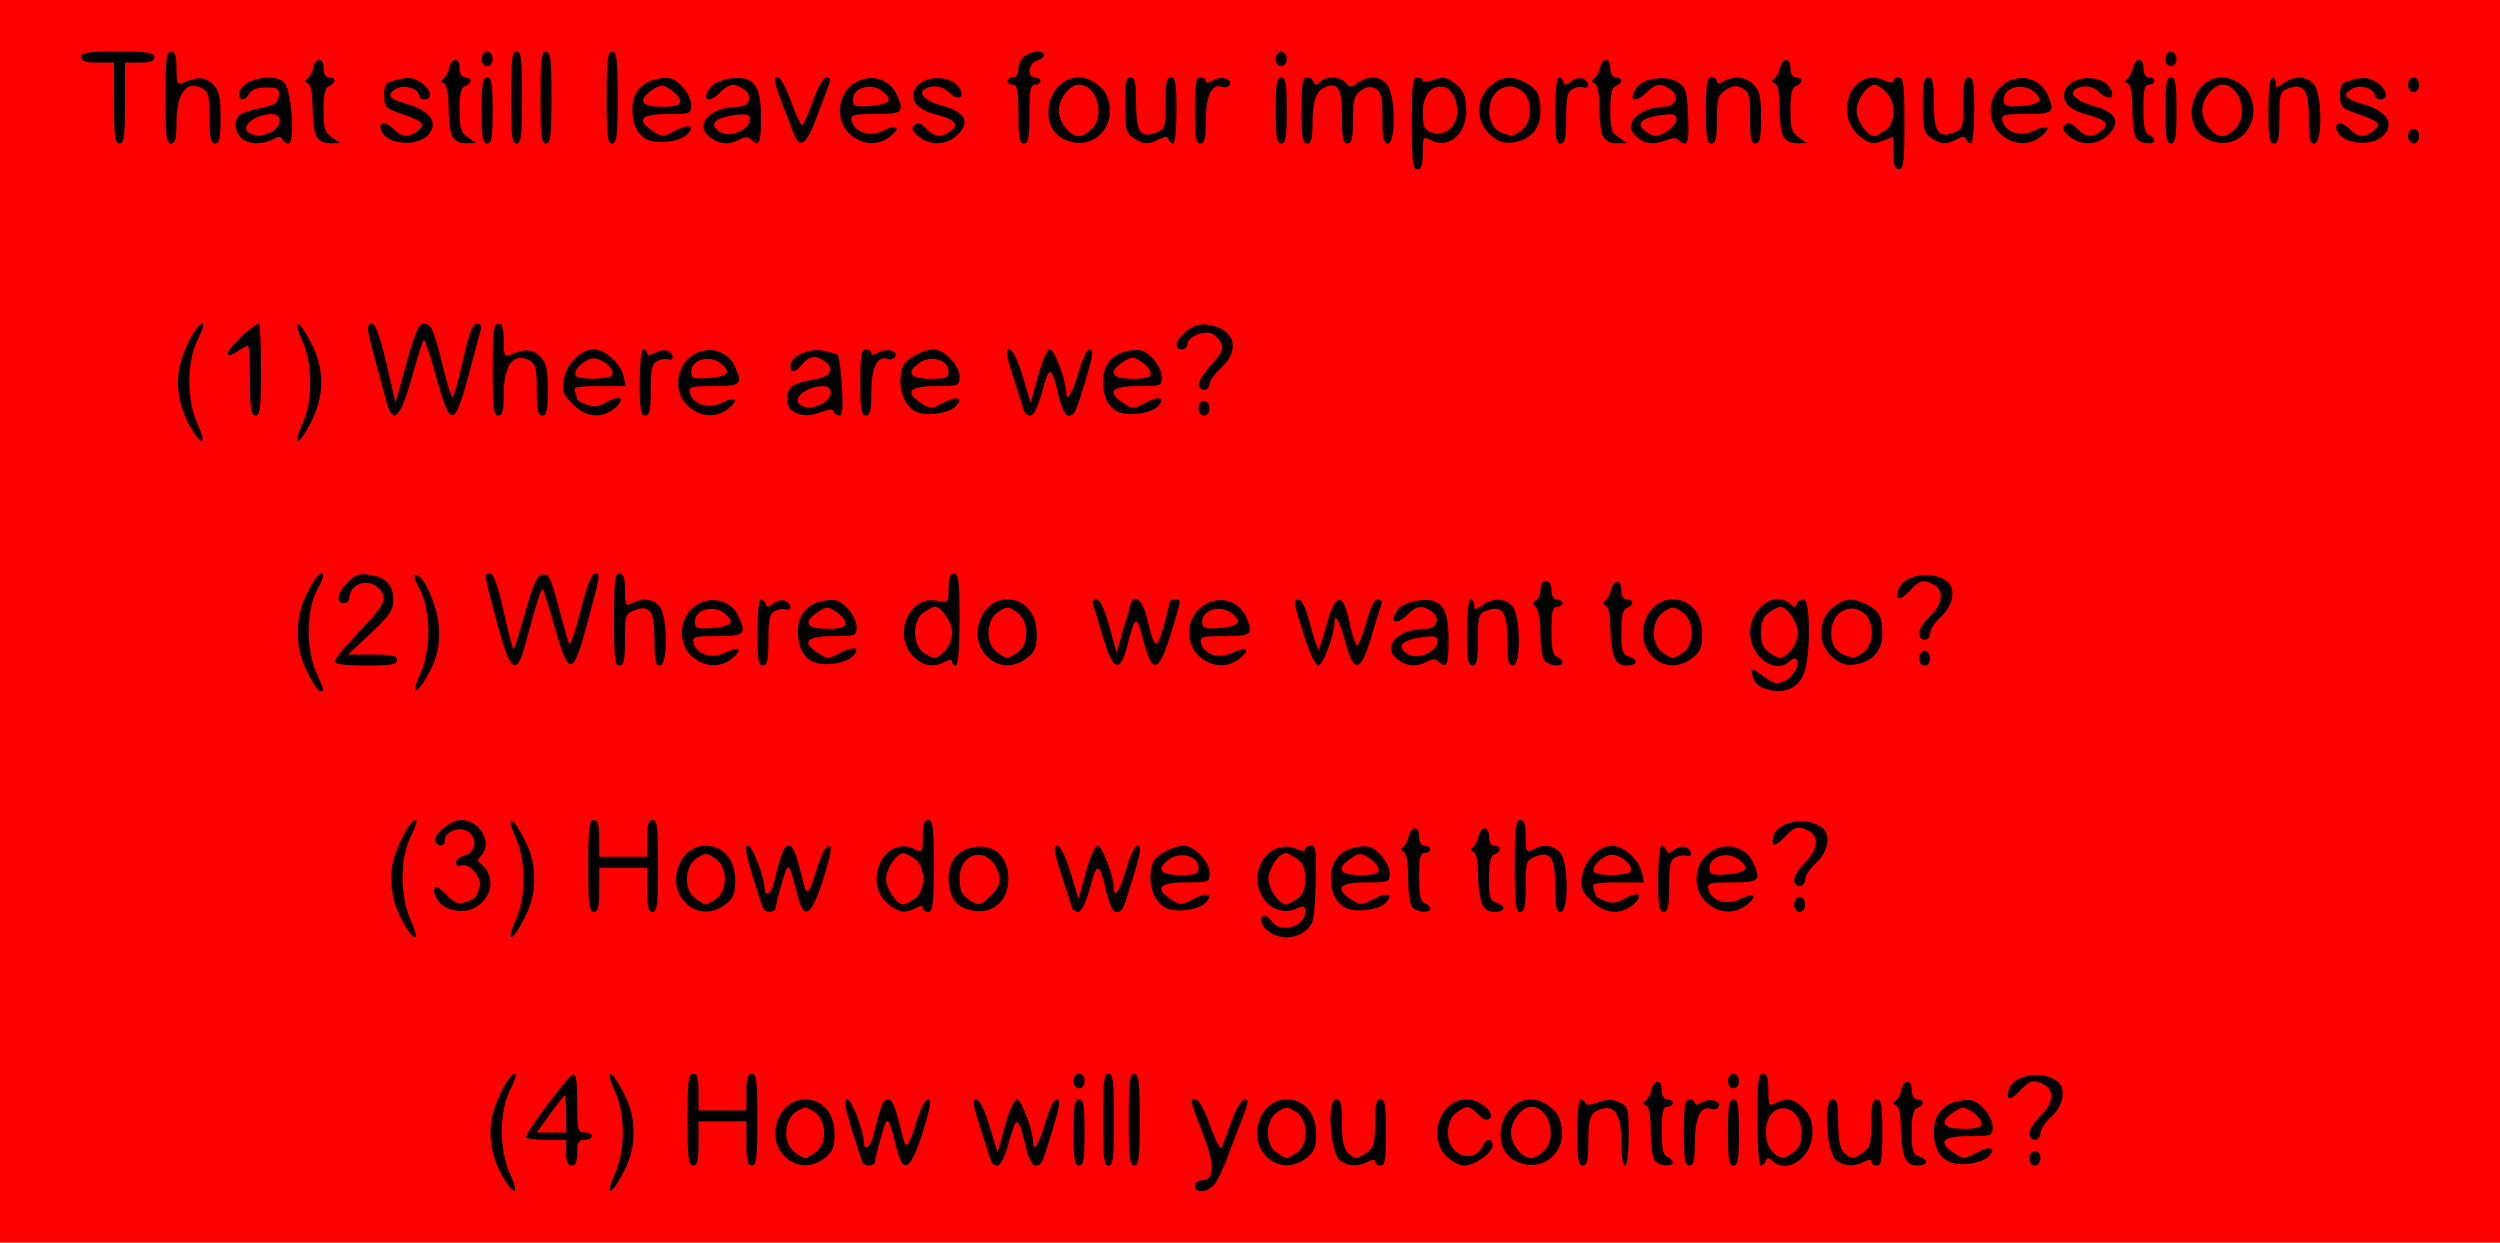 <?xml version="1.0" encoding="UTF-8" standalone="no"?>
<!-- Created with Inkscape (http://www.inkscape.org/) -->

<svg
  xmlns:dc="http://purl.org/dc/elements/1.1/"
  xmlns:cc="http://creativecommons.org/ns#"
  xmlns:rdf="http://www.w3.org/1999/02/22-rdf-syntax-ns#"
  xmlns:svg="http://www.w3.org/2000/svg"
  xmlns="http://www.w3.org/2000/svg"
  xmlns:sodipodi="http://sodipodi.sourceforge.net/DTD/sodipodi-0.dtd"
  xmlns:inkscape="http://www.inkscape.org/namespaces/inkscape"
  width="680"
  height="338"
  viewBox="0 0 680 338"
  version="1.1"
  id="svg8"
  inkscape:version="0.92.4 (5da689c313, 2019-01-14)"
  sodipodi:docname="1234.svg">
 <defs
   id="defs2" />
 <sodipodi:namedview
   id="base"
   pagecolor="#000000"
   bordercolor="#ffffff"
   borderopacity="1"
   inkscape:pageopacity="0.9411765"
   inkscape:pageshadow="2"
   inkscape:zoom="1.360294"
   inkscape:cx="340"
   inkscape:cy="169"
   inkscape:document-units="px"
   inkscape:current-layer="layer1"
   showgrid="false"
   units="px"
   fit-margin-top="0"
   fit-margin-left="0"
   fit-margin-right="0"
   fit-margin-bottom="0"
   inkscape:pagecheckerboard="true"
   borderlayer="true"
   inkscape:showpageshadow="false"
   showguides="false"
   guidecolor="#00ffe4"
   guideopacity="1"
   guidehicolor="#ffffff"
   guidehiopacity="1"
   inkscape:window-width="1366"
   inkscape:window-height="705"
   inkscape:window-x="-8"
   inkscape:window-y="-8"
   inkscape:window-maximized="1" />
 <g
   inkscape:label="Layer 1"
   inkscape:groupmode="layer"
   id="layer1"
   transform="translate(234.345,-74.637)">
  <path
    style="color:#000000;clip-rule:nonzero;display:inline;overflow:visible;visibility:visible;opacity:1;isolation:auto;mix-blend-mode:normal;color-interpolation:sRGB;color-interpolation-filters:linearRGB;solid-color:#000000;solid-opacity:1;vector-effect:none;fill:#ff0000;fill-opacity:1;fill-rule:evenodd;stroke:none;stroke-width:11.339;stroke-linecap:butt;stroke-linejoin:round;stroke-miterlimit:4;stroke-dasharray:none;stroke-dashoffset:0;stroke-opacity:1;marker:none;paint-order:stroke fill markers;color-rendering:auto;image-rendering:auto;shape-rendering:auto;text-rendering:auto;enable-background:accumulate"
    d="M -234.345,74.637 H 445.655 V 412.637 H -234.345 Z"
    id="rect828"
    inkscape:connector-curvature="0" />
  <path
    style="fill:#000000"
    d="M -97.188,395.411 C -100.567,389.937 -101.765,383.386 -100.389,377.911 -99.097,372.774 -95.758,366.661 -94.243,366.661 -93.727,366.661 -94.296,368.573 -95.508,370.911 -98.579,376.832 -98.634,387.341 -95.63,393.911 -93.158,399.317 -94.173,400.295 -97.188,395.411 Z M -67.105,393.911 C -64.218,387.465 -64.218,377.856 -67.105,371.411 -69.996,364.956 -68.039,365.364 -64.706,371.911 -62.768,375.715 -62.033,378.675 -62.033,382.661 -62.033,386.646 -62.768,389.606 -64.706,393.411 -68.039,399.957 -69.996,400.365 -67.105,393.911 Z M 90.655,397.161 C 90.655,396.332 91.541,395.661 92.636,395.661 96.087,395.661 96.123,391.499 92.749,382.749 89.198,373.541 89.221,373.661 90.974,373.661 91.709,373.661 93.438,376.876 94.873,380.911 96.395,385.188 97.685,387.546 98.019,386.661 98.331,385.836 99.534,382.573 100.692,379.411 101.899,376.116 103.402,373.661 104.212,373.661 105.345,373.661 105.213,374.702 103.544,378.911 102.4,381.798 100.548,386.636 99.43,389.661 98.311,392.686 96.71,395.948 95.871,396.911 94.003,399.053 90.655,399.213 90.655,397.161 Z M -80.345,388.161 V 384.661 H -85.845 C -88.87,384.661 -91.333,384.323 -91.318,383.911 -91.269,382.559 -79.877,367.337 -78.595,366.91 -77.664,366.6 -77.345,368.555 -77.345,374.577 -77.345,381.994 -77.18,382.661 -75.345,382.661 -74.245,382.661 -73.345,383.111 -73.345,383.661 -73.345,384.211 -74.245,384.661 -75.345,384.661 -76.964,384.661 -77.345,385.327 -77.345,388.161 -77.345,390.605 -77.798,391.661 -78.845,391.661 -79.893,391.661 -80.345,390.605 -80.345,388.161 Z M -80.345,377.661 C -80.345,374.911 -80.528,372.661 -80.752,372.661 -80.975,372.661 -82.774,374.911 -84.75,377.661 L -88.342,382.661 H -84.344 -80.345 Z M -47.345,379.161 C -47.345,368.716 -47.099,366.661 -45.845,366.661 -44.712,366.661 -44.345,367.883 -44.345,371.661 V 376.661 H -37.845 -31.345 V 371.661 C -31.345,367.883 -30.979,366.661 -29.845,366.661 -28.592,366.661 -28.345,368.716 -28.345,379.161 -28.345,389.605 -28.592,391.661 -29.845,391.661 -31.012,391.661 -31.345,390.327 -31.345,385.661 V 379.661 H -37.845 -44.345 V 385.661 C -44.345,390.327 -44.679,391.661 -45.845,391.661 -47.099,391.661 -47.345,389.605 -47.345,379.161 Z M -20.891,389.206 C -26.254,383.843 -22.622,373.661 -15.345,373.661 -10.617,373.661 -7.345,377.498 -7.345,383.043 -7.345,386.684 -7.835,387.901 -9.98,389.588 -13.547,392.393 -17.854,392.243 -20.891,389.206 Z M -12.568,388.104 C -9.276,385.798 -9.439,379.3 -12.845,377.069 -15.161,375.551 -15.529,375.551 -17.845,377.069 -21.251,379.3 -21.415,385.798 -18.123,388.104 -16.9,388.96 -15.651,389.661 -15.345,389.661 -15.04,389.661 -13.79,388.96 -12.568,388.104 Z M 0.32,390.911 C 0.071,390.498 -1.269,386.448 -2.658,381.911 -4.598,375.573 -4.871,373.661 -3.835,373.661 -2.655,373.661 0.655,382.436 0.655,385.565 0.655,387.791 2.459,386.571 3.102,383.911 5.137,375.48 5.856,373.661 7.155,373.661 8.456,373.661 9.167,375.462 11.226,383.984 12.085,387.538 12.838,386.63 15.019,379.411 15.999,376.168 17.336,373.661 18.085,373.661 19.083,373.661 18.735,375.837 16.687,382.411 13.479,392.707 11.389,394.211 9.656,387.473 7.118,377.605 7.125,377.611 5.31,383.815 4.399,386.924 3.655,389.962 3.655,390.565 3.655,391.796 1.02,392.07 0.32,390.911 Z M 35.206,390.411 C 34.994,389.723 33.689,385.673 32.306,381.411 30.321,375.29 30.087,373.661 31.195,373.661 32.066,373.661 33.433,376.406 34.804,380.911 L 37.011,388.161 38.983,380.911 C 40.156,376.601 41.487,373.661 42.266,373.661 43.47,373.661 46.655,382.182 46.655,385.401 46.655,388.421 48.469,385.383 50.067,379.688 51.079,376.082 52.307,373.661 53.125,373.661 54.188,373.661 53.93,375.498 51.967,381.911 49.027,391.518 48.957,391.661 47.195,391.661 46.4,391.661 45.354,389.524 44.626,386.411 42.659,378.005 42.101,377.834 40.15,385.041 39.039,389.146 37.832,391.661 36.975,391.661 36.214,391.661 35.418,391.098 35.206,390.411 Z M 57.655,382.661 C 57.655,375.327 57.932,373.661 59.155,373.661 60.377,373.661 60.655,375.327 60.655,382.661 60.655,389.994 60.377,391.661 59.155,391.661 57.932,391.661 57.655,389.994 57.655,382.661 Z M 65.655,379.161 C 65.655,368.716 65.901,366.661 67.155,366.661 68.408,366.661 68.655,368.716 68.655,379.161 68.655,389.605 68.408,391.661 67.155,391.661 65.901,391.661 65.655,389.605 65.655,379.161 Z M 72.655,379.161 C 72.655,368.716 72.901,366.661 74.155,366.661 75.408,366.661 75.655,368.716 75.655,379.161 75.655,389.605 75.408,391.661 74.155,391.661 72.901,391.661 72.655,389.605 72.655,379.161 Z M 110.109,389.206 C 104.746,383.843 108.378,373.661 115.655,373.661 120.383,373.661 123.655,377.498 123.655,383.043 123.655,386.684 123.165,387.901 121.02,389.588 117.454,392.393 113.146,392.243 110.109,389.206 Z M 118.432,388.104 C 121.724,385.798 121.561,379.3 118.155,377.069 115.839,375.551 115.471,375.551 113.155,377.069 109.749,379.3 109.585,385.798 112.877,388.104 114.1,388.96 115.35,389.661 115.655,389.661 115.96,389.661 117.21,388.96 118.432,388.104 Z M 130.12,390.259 C 127.455,388.31 126.507,373.661 129.046,373.661 130.358,373.661 130.655,374.848 130.655,380.089 130.655,384.6 131.124,386.986 132.226,388.089 134.178,390.041 134.664,390.043 137.432,388.104 139.338,386.769 139.655,385.629 139.655,380.104 139.655,375.043 139.977,373.661 141.155,373.661 142.377,373.661 142.655,375.327 142.655,382.661 142.655,389.994 142.377,391.661 141.155,391.661 140.33,391.661 139.655,391.195 139.655,390.625 139.655,389.912 139.054,389.912 137.72,390.625 135.059,392.05 132.394,391.921 130.12,390.259 Z M 159.109,389.206 C 153.767,383.864 157.377,373.661 164.609,373.661 168.122,373.661 172.451,377.265 170.855,378.861 170.188,379.527 169.155,379.161 167.755,377.761 165.242,375.248 164.754,375.203 161.877,377.217 158.622,379.497 158.747,386.02 162.088,388.209 164.758,389.958 167.912,389.037 169.006,386.188 169.746,384.26 171.655,384.187 171.655,386.088 171.655,388.142 166.805,391.661 163.975,391.661 162.649,391.661 160.459,390.556 159.109,389.206 Z M 178.019,390.491 C 170.486,386.844 173.726,373.661 182.155,373.661 184.88,373.661 188.447,375.909 189.544,378.318 193.311,386.585 185.969,394.34 178.019,390.491 Z M 185.655,387.661 C 189.36,383.955 186.941,375.661 182.155,375.661 179.649,375.661 176.655,379.471 176.655,382.661 176.655,385.85 179.649,389.661 182.155,389.661 182.98,389.661 184.555,388.761 185.655,387.661 Z M 194.655,382.661 C 194.655,377.711 195.067,373.661 195.571,373.661 196.076,373.661 196.639,374.114 196.824,374.667 197.041,375.319 198.28,375.251 200.337,374.475 202.775,373.554 204.112,373.548 206.084,374.447 208.534,375.563 208.655,375.995 208.655,383.639 208.655,388.32 208.238,391.661 207.655,391.661 207.092,391.661 206.655,388.851 206.655,385.232 206.655,377.952 204.963,375.119 201.299,376.261 198.175,377.236 197.687,378.466 197.67,385.411 197.658,390.293 197.327,391.661 196.155,391.661 194.933,391.661 194.655,389.994 194.655,382.661 Z M 215.855,390.461 C 215.16,389.765 214.655,386.435 214.655,382.544 214.655,378.108 214.23,375.655 213.405,375.32 212.489,374.949 212.458,374.592 213.289,373.987 213.913,373.532 214.588,372.298 214.789,371.243 215.365,368.226 217.655,368.093 217.655,371.077 217.655,372.707 218.208,373.661 219.155,373.661 219.98,373.661 220.655,374.111 220.655,374.661 220.655,375.211 219.98,375.661 219.155,375.661 217.975,375.661 217.655,377.053 217.655,382.192 217.655,387.075 218.033,388.869 219.155,389.299 219.98,389.616 220.655,390.276 220.655,390.768 220.655,392.075 217.252,391.858 215.855,390.461 Z M 223.655,382.661 C 223.655,375.327 223.933,373.661 225.155,373.661 225.98,373.661 226.655,374.114 226.655,374.669 226.655,375.291 227.371,375.23 228.522,374.511 230.651,373.182 234.122,374.096 233.117,375.722 232.751,376.313 231.836,376.56 231.083,376.271 228.31,375.207 226.655,378.556 226.655,385.232 226.655,390.28 226.333,391.661 225.155,391.661 223.933,391.661 223.655,389.994 223.655,382.661 Z M 235.655,382.661 C 235.655,375.327 235.933,373.661 237.155,373.661 238.377,373.661 238.655,375.327 238.655,382.661 238.655,389.994 238.377,391.661 237.155,391.661 235.933,391.661 235.655,389.994 235.655,382.661 Z M 243.655,379.161 C 243.655,368.716 243.901,366.661 245.155,366.661 246.268,366.661 246.655,367.831 246.655,371.196 246.655,375.37 246.809,375.649 248.589,374.696 251.593,373.088 253.536,373.451 256.2,376.115 258.006,377.921 258.655,379.651 258.655,382.661 258.655,389.36 251.783,394.234 247.73,390.411 246.67,389.411 246.313,389.411 245.946,390.411 245.694,391.098 245.076,391.661 244.571,391.661 244.065,391.661 243.655,386.07 243.655,379.161 Z M 253.432,388.104 C 255.086,386.945 255.655,385.544 255.655,382.627 255.655,375.301 247.727,373.501 246.195,380.479 245.232,384.864 247.308,389.077 250.682,389.582 250.972,389.625 252.21,388.96 253.432,388.104 Z M 265.12,390.259 C 262.455,388.31 261.507,373.661 264.046,373.661 265.358,373.661 265.655,374.848 265.655,380.089 265.655,384.6 266.124,386.986 267.226,388.089 269.178,390.041 269.664,390.043 272.432,388.104 274.338,386.769 274.655,385.629 274.655,380.104 274.655,375.043 274.977,373.661 276.155,373.661 277.377,373.661 277.655,375.327 277.655,382.661 277.655,389.994 277.377,391.661 276.155,391.661 275.33,391.661 274.655,391.195 274.655,390.625 274.655,389.912 274.054,389.912 272.721,390.625 270.059,392.05 267.394,391.921 265.12,390.259 Z M 283.63,389.096 C 283.094,387.685 282.655,384.122 282.655,381.179 282.655,377.835 282.186,375.637 281.405,375.32 280.489,374.949 280.458,374.592 281.289,373.987 281.913,373.532 282.588,372.298 282.789,371.243 283.365,368.226 285.655,368.093 285.655,371.077 285.655,372.707 286.209,373.661 287.155,373.661 287.98,373.661 288.655,374.062 288.655,374.554 288.655,375.045 287.98,375.706 287.155,376.022 286.053,376.445 285.655,378.183 285.655,382.562 285.655,387.648 285.949,388.619 287.655,389.161 290.478,390.057 290.141,391.661 287.13,391.661 285.34,391.661 284.322,390.914 283.63,389.096 Z M 295.97,390.7 C 293.13,389.495 291.655,386.636 291.655,382.337 291.655,377.795 294.289,374.738 298.831,374.011 301.894,373.521 302.937,373.852 305.081,375.996 306.498,377.413 307.655,379.714 307.655,381.115 307.655,383.581 307.452,383.661 301.155,383.661 293.886,383.661 292.559,385.241 297.249,388.314 299.702,389.922 300.028,389.914 303.255,388.177 306.972,386.175 308.942,386.802 306.526,389.218 304.632,391.112 298.854,391.923 295.97,390.7 Z M 304.655,380.184 C 304.655,379.371 303.53,377.97 302.155,377.069 299.839,375.551 299.471,375.551 297.155,377.069 292.942,379.829 293.939,381.661 299.655,381.661 303.398,381.661 304.655,381.289 304.655,380.184 Z M 317.655,389.661 C 317.655,388.55 318.322,387.661 319.155,387.661 319.988,387.661 320.655,388.55 320.655,389.661 320.655,390.772 319.988,391.661 319.155,391.661 318.322,391.661 317.655,390.772 317.655,389.661 Z M 317.655,382.848 C 317.655,381.851 319.005,379.741 320.655,378.161 324.086,374.874 324.547,371.209 321.721,369.696 318.829,368.149 317.8,368.401 315.097,371.317 312.431,374.194 311.1,373.983 312.097,370.844 313.356,366.875 321.536,365.657 325.399,368.863 327.72,370.789 326.857,375.465 323.655,378.318 322.005,379.788 320.655,381.817 320.655,382.826 320.655,383.835 319.98,384.661 319.155,384.661 318.33,384.661 317.655,383.845 317.655,382.848 Z M 57.655,368.661 C 57.655,367.55 58.321,366.661 59.155,366.661 59.988,366.661 60.655,367.55 60.655,368.661 60.655,369.772 59.988,370.661 59.155,370.661 58.321,370.661 57.655,369.772 57.655,368.661 Z M 235.655,368.661 C 235.655,367.55 236.321,366.661 237.155,366.661 237.988,366.661 238.655,367.55 238.655,368.661 238.655,369.772 237.988,370.661 237.155,370.661 236.321,370.661 235.655,369.772 235.655,368.661 Z M -124.188,326.411 C -127.567,320.937 -128.765,314.386 -127.389,308.911 -126.097,303.774 -122.758,297.661 -121.243,297.661 -120.727,297.661 -121.296,299.573 -122.508,301.911 -125.579,307.832 -125.634,318.341 -122.63,324.911 -120.157,330.317 -121.173,331.295 -124.188,326.411 Z M -94.105,324.911 C -92.641,321.64 -91.978,318.135 -91.978,313.661 -91.978,309.186 -92.641,305.681 -94.105,302.411 -96.996,295.956 -95.039,296.364 -91.706,302.911 -89.768,306.715 -89.033,309.675 -89.033,313.661 -89.033,317.646 -89.768,320.606 -91.706,324.411 -95.039,330.957 -96.996,331.365 -94.105,324.911 Z M 110.877,328.104 C 109.655,327.248 108.655,325.898 108.655,325.104 108.655,323.296 110.292,323.224 111.355,324.986 113.575,328.665 120.655,326.894 120.655,322.659 120.655,320.952 120.347,320.844 118.228,321.809 113.227,324.088 107.655,319.794 107.655,313.661 107.655,307.527 113.227,303.233 118.228,305.512 119.724,306.194 120.655,306.242 120.655,305.639 120.655,305.101 121.371,304.661 122.246,304.661 123.622,304.661 123.791,306.092 123.496,315.251 123.183,324.963 122.959,325.999 120.794,327.751 117.934,330.064 113.882,330.208 110.877,328.104 Z M 118.432,319.104 C 120.081,317.949 120.655,316.543 120.655,313.661 120.655,310.778 120.081,309.372 118.432,308.217 117.21,307.361 115.86,306.661 115.432,306.661 113.555,306.661 110.655,310.911 110.655,313.661 110.655,316.411 113.555,320.661 115.432,320.661 115.86,320.661 117.21,319.96 118.432,319.104 Z M -113.073,321.45 C -115.301,320.375 -117.044,317.026 -115.947,315.928 -115.627,315.609 -114.231,316.571 -112.844,318.068 -110.949,320.112 -109.766,320.62 -108.084,320.112 -105.295,319.269 -104.738,318.716 -103.906,315.962 -103.122,313.362 -106.667,309.186 -108.923,310.052 -109.723,310.359 -110.345,310.003 -110.345,309.238 -110.345,308.49 -109.22,307.595 -107.845,307.25 -104.698,306.46 -104.378,302.249 -107.345,300.661 -109.73,299.384 -113.345,300.912 -113.345,303.196 -113.345,304.947 -114.937,305.131 -115.947,303.497 -116.912,301.935 -111.834,297.661 -109.012,297.661 -103.705,297.661 -100.166,304.081 -103.587,307.502 -104.465,308.38 -104.509,308.951 -103.737,309.452 -101.483,310.914 -100.324,314.475 -101.282,316.994 -103.127,321.847 -108.245,323.781 -113.073,321.45 Z M -74.345,310.161 C -74.345,299.716 -74.099,297.661 -72.845,297.661 -71.712,297.661 -71.345,298.883 -71.345,302.661 V 307.661 H -64.845 -58.345 V 302.661 C -58.345,298.883 -57.979,297.661 -56.845,297.661 -55.592,297.661 -55.345,299.716 -55.345,310.161 -55.345,320.605 -55.592,322.661 -56.845,322.661 -58.012,322.661 -58.345,321.327 -58.345,316.661 V 310.661 H -64.845 -71.345 V 316.661 C -71.345,321.327 -71.679,322.661 -72.845,322.661 -74.099,322.661 -74.345,320.605 -74.345,310.161 Z M -47.891,320.206 C -53.254,314.843 -49.622,304.661 -42.345,304.661 -37.617,304.661 -34.345,308.498 -34.345,314.043 -34.345,317.684 -34.835,318.901 -36.98,320.588 -40.547,323.393 -44.854,323.243 -47.891,320.206 Z M -39.568,319.104 C -36.276,316.798 -36.439,310.3 -39.845,308.069 -42.161,306.551 -42.529,306.551 -44.845,308.069 -48.251,310.3 -48.415,316.798 -45.123,319.104 -43.9,319.96 -42.651,320.661 -42.345,320.661 -42.04,320.661 -40.79,319.96 -39.568,319.104 Z M -26.68,321.911 C -26.929,321.498 -28.269,317.448 -29.658,312.911 -31.598,306.573 -31.871,304.661 -30.835,304.661 -29.655,304.661 -26.345,313.436 -26.345,316.565 -26.345,318.791 -24.541,317.571 -23.898,314.911 -21.863,306.48 -21.144,304.661 -19.845,304.661 -18.544,304.661 -17.833,306.462 -15.774,314.984 -14.915,318.538 -14.162,317.63 -11.981,310.411 -11.001,307.168 -9.664,304.661 -8.915,304.661 -7.917,304.661 -8.265,306.837 -10.313,313.411 -13.521,323.707 -15.611,325.211 -17.344,318.473 -19.882,308.605 -19.875,308.611 -21.69,314.815 -22.601,317.924 -23.345,320.962 -23.345,321.565 -23.345,322.796 -25.98,323.07 -26.68,321.911 Z M 7.402,320.676 C 0.077,314.914 5.973,301.751 14.2,305.499 16.607,306.596 16.655,306.531 16.655,302.139 16.655,298.825 17.045,297.661 18.155,297.661 19.408,297.661 19.655,299.716 19.655,310.161 19.655,320.605 19.408,322.661 18.155,322.661 17.33,322.661 16.655,322.195 16.655,321.625 16.655,320.912 16.054,320.912 14.72,321.625 11.913,323.128 10.243,322.911 7.402,320.676 Z M 14.432,319.104 C 17.557,316.915 17.557,310.406 14.432,308.217 13.21,307.361 11.86,306.661 11.432,306.661 9.555,306.661 6.655,310.911 6.655,313.661 6.655,316.411 9.555,320.661 11.432,320.661 11.86,320.661 13.21,319.96 14.432,319.104 Z M 27.97,321.654 C 25.14,320.513 23.655,317.651 23.655,313.337 23.655,308.826 26.283,305.739 30.73,305.028 36.093,304.17 39.927,307.768 39.927,313.661 39.927,320.586 34.434,324.258 27.97,321.654 Z M 35.2,318.206 C 37.859,315.547 38.227,313.598 36.632,310.618 33.459,304.69 26.655,306.742 26.655,313.627 26.655,316.544 27.223,317.945 28.877,319.104 31.815,321.162 32.315,321.091 35.2,318.206 Z M 57.206,321.411 C 56.994,320.723 55.689,316.673 54.306,312.411 52.321,306.29 52.087,304.661 53.195,304.661 54.066,304.661 55.433,307.406 56.804,311.911 L 59.011,319.161 60.983,311.911 C 62.156,307.601 63.487,304.661 64.266,304.661 65.47,304.661 68.655,313.182 68.655,316.401 68.655,319.421 70.469,316.383 72.067,310.688 73.079,307.082 74.307,304.661 75.125,304.661 76.188,304.661 75.93,306.498 73.967,312.911 71.027,322.518 70.957,322.661 69.195,322.661 68.4,322.661 67.354,320.524 66.626,317.411 64.659,309.005 64.101,308.834 62.15,316.041 61.039,320.146 59.832,322.661 58.975,322.661 58.214,322.661 57.418,322.098 57.206,321.411 Z M 82.97,321.7 C 79.246,320.12 77.436,313.999 79.276,309.205 80.031,307.238 84.78,304.661 87.65,304.661 90.544,304.661 94.655,309.036 94.655,312.115 94.655,314.581 94.452,314.661 88.155,314.661 80.886,314.661 79.559,316.241 84.249,319.314 86.702,320.922 87.028,320.914 90.255,319.177 93.972,317.175 95.942,317.802 93.526,320.218 91.632,322.112 85.854,322.923 82.97,321.7 Z M 91.655,310.636 C 91.655,307.637 87.08,306.152 84.02,308.157 79.934,310.834 81.002,312.661 86.655,312.661 91.008,312.661 91.655,312.399 91.655,310.636 Z M 131.97,321.7 C 129.13,320.495 127.655,317.636 127.655,313.337 127.655,308.795 130.29,305.738 134.831,305.011 137.894,304.521 138.937,304.852 141.081,306.996 142.498,308.413 143.655,310.714 143.655,312.115 143.655,314.581 143.452,314.661 137.155,314.661 129.886,314.661 128.559,316.241 133.249,319.314 135.702,320.922 136.028,320.914 139.255,319.177 142.972,317.175 144.942,317.802 142.526,320.218 140.632,322.112 134.854,322.923 131.97,321.7 Z M 140.655,311.184 C 140.655,310.371 139.53,308.97 138.155,308.069 135.839,306.551 135.471,306.551 133.155,308.069 128.942,310.829 129.939,312.661 135.655,312.661 139.398,312.661 140.655,312.289 140.655,311.184 Z M 149.855,321.461 C 149.16,320.765 148.655,317.435 148.655,313.544 148.655,309.108 148.23,306.655 147.405,306.32 146.489,305.949 146.458,305.592 147.289,304.987 147.913,304.532 148.588,303.298 148.789,302.243 149.365,299.226 151.655,299.093 151.655,302.077 151.655,303.707 152.208,304.661 153.155,304.661 153.98,304.661 154.655,305.111 154.655,305.661 154.655,306.211 153.98,306.661 153.155,306.661 151.975,306.661 151.655,308.053 151.655,313.192 151.655,318.075 152.033,319.869 153.155,320.299 153.98,320.616 154.655,321.276 154.655,321.768 154.655,323.075 151.252,322.858 149.855,321.461 Z M 168.63,320.096 C 168.094,318.685 167.655,315.122 167.655,312.179 167.655,308.835 167.186,306.637 166.405,306.32 165.489,305.949 165.458,305.592 166.289,304.987 166.913,304.532 167.588,303.298 167.789,302.243 168.365,299.226 170.655,299.093 170.655,302.077 170.655,303.707 171.208,304.661 172.155,304.661 172.98,304.661 173.655,305.062 173.655,305.554 173.655,306.045 172.98,306.706 172.155,307.022 171.054,307.445 170.655,309.183 170.655,313.562 170.655,318.648 170.949,319.619 172.655,320.161 175.478,321.057 175.141,322.661 172.13,322.661 170.34,322.661 169.321,321.914 168.63,320.096 Z M 177.655,310.161 C 177.655,299.716 177.901,297.661 179.155,297.661 180.268,297.661 180.655,298.831 180.655,302.196 180.655,306.37 180.809,306.649 182.589,305.696 185.473,304.152 188.144,304.438 190,306.489 192.284,309.013 192.415,322.661 190.155,322.661 188.967,322.661 188.655,321.23 188.655,315.783 188.655,307.845 187.457,306.025 183.276,307.614 180.791,308.559 180.655,308.976 180.655,315.636 180.655,321.213 180.346,322.661 179.155,322.661 177.901,322.661 177.655,320.605 177.655,310.161 Z M 198.454,319.614 C 195.822,316.982 195.488,316.064 195.998,312.864 196.679,308.588 200.583,304.661 204.155,304.661 207.239,304.661 211.4,308.398 212.226,311.911 L 212.872,314.661 H 205.656 C 199.488,314.661 198.529,314.89 199.048,316.242 199.382,317.112 199.655,318.024 199.655,318.267 199.655,318.511 200.817,319.152 202.238,319.692 204.21,320.442 205.506,320.271 207.708,318.97 211.347,316.82 212.952,318.187 209.794,320.747 206.254,323.617 202.036,323.196 198.454,319.614 Z M 209.132,311.697 C 210.211,309.952 205.76,306.497 203.354,307.21 200.804,307.966 198.48,310.568 199.246,311.808 199.971,312.982 208.397,312.887 209.132,311.697 Z M 216.655,313.661 C 216.655,308.711 217.067,304.661 217.571,304.661 218.076,304.661 218.678,305.223 218.909,305.911 219.238,306.887 219.69,306.863 220.979,305.799 221.887,305.05 223.31,304.698 224.142,305.017 225.95,305.711 226.207,308.025 224.405,307.379 223.717,307.132 222.367,307.336 221.405,307.831 219.992,308.558 219.655,310.072 219.655,315.696 219.655,321.22 219.345,322.661 218.155,322.661 216.933,322.661 216.655,320.994 216.655,313.661 Z M 229.975,320.26 C 226.098,316.925 226.153,310.349 230.088,306.965 234.276,303.362 240.354,304.51 242.544,309.318 244.747,314.151 244.195,314.661 236.748,314.661 230.484,314.661 229.888,314.835 230.333,316.539 231.157,319.688 235.326,320.971 238.916,319.18 242.772,317.257 243.918,318.214 240.794,320.747 237.59,323.344 233.339,323.153 229.975,320.26 Z M 240.389,310.974 C 240.603,310.322 239.687,309.072 238.352,308.198 235.2,306.132 230.655,307.604 230.655,310.691 230.655,312.543 231.164,312.737 235.327,312.465 237.896,312.298 240.174,311.627 240.389,310.974 Z M 253.655,320.661 C 253.655,319.55 254.321,318.661 255.155,318.661 255.988,318.661 256.655,319.55 256.655,320.661 256.655,321.772 255.988,322.661 255.155,322.661 254.321,322.661 253.655,321.772 253.655,320.661 Z M 253.655,313.848 C 253.655,312.851 255.005,310.741 256.655,309.161 260.086,305.874 260.547,302.209 257.721,300.696 254.829,299.149 253.8,299.401 251.097,302.317 248.431,305.194 247.1,304.983 248.097,301.844 249.356,297.875 257.536,296.657 261.399,299.863 263.72,301.789 262.857,306.465 259.655,309.318 258.005,310.788 256.655,312.817 256.655,313.826 256.655,314.835 255.98,315.661 255.155,315.661 254.33,315.661 253.655,314.845 253.655,313.848 Z M -150.756,257.464 C -152.616,253.731 -153.345,250.689 -153.345,246.661 -153.345,242.632 -152.616,239.59 -150.756,235.857 -149.332,232.999 -147.757,230.661 -147.256,230.661 -145.965,230.661 -146.092,231.243 -148.345,235.661 -151.059,240.98 -151.048,251.514 -148.323,257.52 -146.057,262.514 -146.027,262.661 -147.256,262.661 -147.757,262.661 -149.332,260.322 -150.756,257.464 Z M -120.094,257.986 C -117.03,251.281 -117.094,240.867 -120.238,234.802 -121.69,232 -122.03,230.599 -121.191,230.879 -118.489,231.779 -114.879,240.807 -114.879,246.661 -114.879,250.693 -115.585,253.652 -117.382,257.143 -120.706,263.602 -122.985,264.311 -120.094,257.986 Z M 245.043,261.681 C 243.882,261.211 242.686,259.89 242.387,258.744 241.704,256.135 242.037,256.144 245.672,258.832 248.114,260.637 249.019,260.816 251.045,259.893 253.445,258.799 255.417,255.089 254.229,253.902 253.895,253.567 253.089,253.826 252.438,254.477 248.612,258.304 241.655,253.261 241.655,246.661 241.655,239.962 248.527,235.087 252.58,238.911 253.64,239.911 253.996,239.911 254.363,238.911 254.615,238.223 255.459,237.661 256.238,237.661 257.987,237.661 258.231,251.047 256.589,256.958 255.186,262.012 250.552,263.907 245.043,261.681 Z M 252.655,251.661 C 253.766,250.549 254.655,248.327 254.655,246.661 254.655,243.911 251.754,239.661 249.877,239.661 249.45,239.661 248.1,240.361 246.877,241.217 245.229,242.372 244.655,243.778 244.655,246.661 244.655,249.543 245.229,250.949 246.877,252.104 249.738,254.107 250.247,254.068 252.655,251.661 Z M -143.345,254.563 C -143.345,253.96 -140.49,250.472 -137.001,246.813 -129.414,238.856 -128.704,237.302 -131.419,234.587 -134.314,231.692 -139.282,233.466 -139.33,237.411 -139.338,238.098 -140.02,238.661 -140.845,238.661 -143.158,238.661 -142.625,235.849 -139.772,232.996 -137.625,230.849 -136.59,230.522 -133.525,231.019 -129.222,231.717 -127.345,233.862 -127.345,238.08 -127.345,240.509 -128.578,242.272 -133.506,246.889 L -139.667,252.661 H -133.006 C -127.752,252.661 -126.345,252.977 -126.345,254.161 -126.345,255.376 -127.956,255.661 -134.845,255.661 -140.347,255.661 -143.345,255.274 -143.345,254.563 Z M -99.205,243.884 C -102.827,230.193 -102.764,230.661 -100.987,230.661 -100.077,230.661 -98.861,234.12 -97.302,241.143 -96.023,246.907 -94.816,251.464 -94.62,251.269 -94.425,251.073 -93.004,246.469 -91.464,241.037 -89.262,233.274 -88.252,231.099 -86.745,230.873 -85.119,230.628 -84.474,231.918 -82.497,239.373 -81.215,244.206 -79.918,248.836 -79.613,249.661 -79.309,250.486 -77.908,246.548 -76.5,240.911 -74.897,234.491 -73.456,230.661 -72.643,230.661 -70.944,230.661 -70.867,230.117 -74.513,243.83 -78.485,258.768 -79.579,258.946 -83.459,245.284 -85.002,239.852 -86.466,235.206 -86.713,234.96 -87.129,234.543 -88.093,237.577 -91.54,250.153 -93.909,258.798 -95.631,257.39 -99.205,243.884 Z M -67.345,243.161 C -67.345,232.716 -67.099,230.661 -65.845,230.661 -64.733,230.661 -64.345,231.831 -64.345,235.196 -64.345,239.37 -64.191,239.649 -62.411,238.696 -59.527,237.152 -56.856,237.438 -55,239.489 -52.716,242.013 -52.586,255.661 -54.845,255.661 -56.033,255.661 -56.345,254.23 -56.345,248.783 -56.345,240.845 -57.543,239.025 -61.724,240.614 -64.209,241.559 -64.345,241.976 -64.345,248.636 -64.345,254.213 -64.654,255.661 -65.845,255.661 -67.099,255.661 -67.345,253.605 -67.345,243.161 Z M -46.025,253.26 C -49.902,249.924 -49.847,243.349 -45.913,239.965 -41.724,236.362 -35.646,237.51 -33.456,242.318 -31.253,247.151 -31.806,247.661 -39.252,247.661 -45.516,247.661 -46.112,247.835 -45.667,249.539 -44.843,252.688 -40.674,253.971 -37.084,252.18 -33.228,250.257 -32.082,251.214 -35.206,253.747 -38.41,256.344 -42.661,256.153 -46.025,253.26 Z M -35.611,243.974 C -35.397,243.322 -36.313,242.072 -37.648,241.198 -40.8,239.132 -45.345,240.604 -45.345,243.691 -45.345,245.543 -44.836,245.737 -40.674,245.465 -38.104,245.298 -35.826,244.627 -35.611,243.974 Z M -28.345,246.661 C -28.345,241.711 -27.933,237.661 -27.429,237.661 -26.925,237.661 -26.323,238.223 -26.091,238.911 -25.763,239.887 -25.31,239.863 -24.021,238.799 -23.113,238.05 -21.69,237.698 -20.858,238.017 -19.05,238.711 -18.793,241.025 -20.595,240.379 -21.283,240.132 -22.633,240.336 -23.595,240.831 -25.008,241.558 -25.345,243.072 -25.345,248.696 -25.345,254.22 -25.656,255.661 -26.845,255.661 -28.068,255.661 -28.345,253.994 -28.345,246.661 Z M -13.03,254.7 C -15.87,253.495 -17.345,250.636 -17.345,246.337 -17.345,241.795 -14.711,238.738 -10.169,238.011 -7.106,237.521 -6.063,237.852 -3.919,239.996 -2.502,241.413 -1.345,243.714 -1.345,245.115 -1.345,247.581 -1.548,247.661 -7.845,247.661 -15.114,247.661 -16.441,249.242 -11.751,252.314 -9.298,253.922 -8.972,253.914 -5.745,252.177 -2.028,250.175 -0.058,250.802 -2.474,253.218 -4.368,255.112 -10.146,255.923 -13.03,254.7 Z M -4.345,244.184 C -4.345,243.371 -5.47,241.97 -6.845,241.069 -9.161,239.551 -9.529,239.551 -11.845,241.069 -16.058,243.829 -15.061,245.661 -9.345,245.661 -5.602,245.661 -4.345,245.289 -4.345,244.184 Z M 14.109,253.206 C 8.417,247.513 12.737,236.763 20.228,237.979 23.644,238.533 23.655,238.523 23.655,234.598 23.655,231.765 24.075,230.661 25.155,230.661 26.408,230.661 26.655,232.716 26.655,243.161 26.655,250.827 26.268,255.661 25.655,255.661 25.105,255.661 24.655,255.195 24.655,254.625 24.655,253.912 24.054,253.912 22.72,254.625 19.592,256.3 16.731,255.828 14.109,253.206 Z M 22.655,251.661 C 23.766,250.549 24.655,248.327 24.655,246.661 24.655,243.911 21.754,239.661 19.877,239.661 19.45,239.661 18.1,240.361 16.877,241.217 13.752,243.406 13.752,249.915 16.877,252.104 19.737,254.107 20.247,254.068 22.655,251.661 Z M 34.109,253.206 C 28.746,247.843 32.378,237.661 39.655,237.661 44.383,237.661 47.655,241.498 47.655,247.043 47.655,250.684 47.165,251.901 45.02,253.588 41.453,256.393 37.146,256.243 34.109,253.206 Z M 42.432,252.104 C 45.724,249.798 45.561,243.3 42.155,241.069 39.839,239.551 39.471,239.551 37.155,241.069 33.749,243.3 33.585,249.798 36.877,252.104 38.1,252.96 39.349,253.661 39.655,253.661 39.96,253.661 41.21,252.96 42.432,252.104 Z M 65.671,247.953 C 64.407,243.667 63.162,239.598 62.906,238.911 62.65,238.223 63.096,237.661 63.897,237.661 64.854,237.661 66.043,240.148 67.362,244.911 L 69.37,252.161 71.081,246.161 C 72.022,242.861 72.972,239.598 73.192,238.911 74.177,235.834 76.515,237.916 77.684,242.911 79.637,251.257 80.238,251.604 82.036,245.421 82.926,242.358 83.655,239.359 83.655,238.757 83.655,238.154 84.33,237.661 85.155,237.661 87.08,237.661 87.11,237.407 84.022,247.312 80.752,257.8 79.013,258.115 76.589,248.656 74.796,241.662 74.43,241.807 72.243,250.383 70.337,257.853 68.38,257.129 65.671,247.953 Z M 91.975,253.26 C 88.098,249.924 88.153,243.349 92.087,239.965 96.276,236.362 102.354,237.51 104.544,242.318 106.747,247.151 106.195,247.661 98.748,247.661 92.484,247.661 91.888,247.835 92.333,249.539 93.157,252.688 97.326,253.971 100.916,252.18 104.772,250.257 105.918,251.214 102.794,253.747 99.59,256.344 95.339,256.153 91.975,253.26 Z M 102.389,243.974 C 102.603,243.322 101.687,242.072 100.352,241.198 97.2,239.132 92.655,240.604 92.655,243.691 92.655,245.543 93.164,245.737 97.326,245.465 99.896,245.298 102.174,244.627 102.389,243.974 Z M 120.273,247.264 C 117.234,237.519 117.254,237.661 118.962,237.661 119.742,237.661 121.006,240.5 122.094,244.695 123.097,248.565 124.105,251.544 124.332,251.316 124.56,251.089 125.519,248.041 126.462,244.543 128.813,235.835 130.929,235.528 132.651,243.645 133.36,246.986 134.277,249.927 134.689,250.182 135.1,250.436 136.228,247.723 137.194,244.152 138.336,239.934 139.462,237.661 140.41,237.661 141.212,237.661 141.659,238.223 141.403,238.911 141.147,239.598 139.903,243.667 138.638,247.953 135.815,257.517 133.902,257.935 131.656,249.479 130.158,243.837 128.655,240.999 128.655,243.812 128.655,247.175 125.488,255.661 124.234,255.661 123.424,255.661 121.851,252.327 120.273,247.264 Z M 145.638,253.849 C 141.422,250.434 145.909,245.661 153.335,245.661 156.452,245.661 157.558,242.794 155.126,241.016 152.583,239.156 151.002,239.314 148.655,241.661 145.327,244.988 143.265,243.944 145.94,240.285 146.647,239.319 149.069,238.28 151.324,237.978 157.654,237.129 159.655,239.695 159.655,248.661 159.655,255.553 159.12,256.726 156.962,254.568 156.172,253.778 155.304,253.778 153.828,254.568 150.872,256.15 148.19,255.914 145.638,253.849 Z M 155.405,251.416 C 156.092,250.866 156.655,249.737 156.655,248.906 156.655,247.716 155.786,247.514 152.534,247.95 147.16,248.671 145.478,250.296 148.102,252.233 150.048,253.669 153.002,253.338 155.405,251.416 Z M 164.655,246.661 C 164.655,241.327 165.062,237.661 165.655,237.661 166.205,237.661 166.655,238.361 166.655,239.217 166.655,240.626 166.866,240.626 168.877,239.217 171.836,237.145 174.973,237.25 177,239.489 179.284,242.013 179.415,255.661 177.155,255.661 175.965,255.661 175.655,254.22 175.655,248.696 175.655,241.023 174.264,239.1 169.905,240.746 167.865,241.517 167.655,242.254 167.655,248.628 167.655,254.213 167.346,255.661 166.155,255.661 164.933,255.661 164.655,253.994 164.655,246.661 Z M 185.855,254.461 C 185.184,253.79 184.655,250.572 184.655,247.161 184.655,243.654 184.123,240.497 183.405,239.736 182.405,238.676 182.405,238.319 183.405,237.952 184.092,237.7 184.655,236.406 184.655,235.077 184.655,233.596 185.235,232.661 186.155,232.661 187.088,232.661 187.655,233.605 187.655,235.161 187.655,236.716 188.221,237.661 189.155,237.661 189.98,237.661 190.655,238.111 190.655,238.661 190.655,239.211 189.98,239.661 189.155,239.661 187.975,239.661 187.655,241.053 187.655,246.192 187.655,251.075 188.033,252.869 189.155,253.299 189.98,253.616 190.655,254.276 190.655,254.768 190.655,256.075 187.252,255.857 185.855,254.461 Z M 204.63,253.095 C 204.094,251.685 203.655,248.122 203.655,245.179 203.655,241.835 203.186,239.637 202.405,239.32 201.489,238.948 201.458,238.592 202.289,237.987 202.913,237.532 203.588,236.298 203.789,235.244 204.365,232.226 206.655,232.093 206.655,235.077 206.655,236.707 207.208,237.661 208.155,237.661 208.98,237.661 209.655,238.062 209.655,238.554 209.655,239.045 208.98,239.706 208.155,240.022 207.054,240.445 206.655,242.183 206.655,246.562 206.655,251.648 206.949,252.619 208.655,253.161 211.478,254.057 211.141,255.661 208.13,255.661 206.34,255.661 205.321,254.914 204.63,253.095 Z M 215.109,253.206 C 209.746,247.843 213.378,237.661 220.655,237.661 225.383,237.661 228.655,241.498 228.655,247.043 228.655,250.684 228.165,251.901 226.02,253.588 222.453,256.393 218.146,256.243 215.109,253.206 Z M 223.432,252.104 C 226.724,249.798 226.561,243.3 223.155,241.069 220.839,239.551 220.471,239.551 218.155,241.069 214.749,243.3 214.585,249.798 217.877,252.104 219.1,252.96 220.35,253.661 220.655,253.661 220.96,253.661 222.21,252.96 223.432,252.104 Z M 264.102,253.369 C 260.015,249.854 259.959,243.516 263.983,240.054 267.19,237.296 269.598,237.063 273.583,239.124 276.814,240.794 277.655,242.449 277.655,247.132 277.655,251.504 274.98,254.589 270.58,255.293 267.705,255.754 266.436,255.377 264.102,253.369 Z M 272.432,252.104 C 275.649,249.851 275.564,243.303 272.29,241.157 270.502,239.986 269.288,239.85 267.318,240.599 262.744,242.338 262.474,250.845 266.935,252.641 269.961,253.858 269.922,253.862 272.432,252.104 Z M 287.655,253.661 C 287.655,252.549 288.322,251.661 289.155,251.661 289.988,251.661 290.655,252.549 290.655,253.661 290.655,254.772 289.988,255.661 289.155,255.661 288.322,255.661 287.655,254.772 287.655,253.661 Z M 287.655,246.848 C 287.655,245.851 289.005,243.741 290.655,242.161 294.086,238.874 294.547,235.208 291.721,233.696 288.829,232.149 287.8,232.4 285.097,235.317 282.431,238.194 281.1,237.983 282.097,234.844 283.356,230.875 291.536,229.657 295.399,232.863 297.72,234.789 296.857,239.465 293.655,242.318 292.005,243.788 290.655,245.817 290.655,246.826 290.655,247.835 289.98,248.661 289.155,248.661 288.33,248.661 287.655,247.845 287.655,246.848 Z M -182.188,191.411 C -185.567,185.937 -186.765,179.386 -185.389,173.911 -184.097,168.774 -180.758,162.661 -179.243,162.661 -178.727,162.661 -179.296,164.573 -180.508,166.911 -183.579,172.832 -183.634,183.341 -180.63,189.911 -178.157,195.317 -179.173,196.295 -182.188,191.411 Z M -152.105,189.911 C -150.641,186.641 -149.978,183.135 -149.978,178.661 -149.978,174.186 -150.641,170.681 -152.105,167.411 -154.996,160.956 -153.039,161.364 -149.706,167.911 -146.059,175.072 -146.059,182.249 -149.706,189.411 -153.039,195.957 -154.996,196.365 -152.105,189.911 Z M -166.345,178.161 C -166.345,172.936 -166.586,168.661 -166.881,168.661 -167.175,168.661 -168.525,169.387 -169.881,170.276 -171.838,171.558 -172.342,171.61 -172.327,170.526 -172.311,169.277 -165.232,162.661 -163.913,162.661 -163.601,162.661 -163.345,168.286 -163.345,175.161 -163.345,185.605 -163.592,187.661 -164.845,187.661 -166.073,187.661 -166.345,185.938 -166.345,178.161 Z M -129.352,183.473 C -129.966,181.101 -131.341,175.982 -132.407,172.097 -134.692,163.768 -134.769,162.661 -133.058,162.661 -132.243,162.661 -130.852,166.605 -129.269,173.411 L -126.768,184.161 -123.806,173.414 C -121.462,164.906 -120.476,162.667 -119.07,162.664 -117.024,162.66 -116.323,164.267 -113.732,174.91 -112.694,179.172 -111.582,182.659 -111.261,182.66 -110.939,182.66 -109.671,178.161 -108.443,172.661 -106.79,165.258 -105.808,162.661 -104.661,162.661 -103.665,162.661 -103.287,163.286 -103.603,164.411 -103.874,165.373 -105.382,170.998 -106.956,176.911 -110.724,191.065 -111.912,191.091 -115.709,177.105 -117.285,171.303 -118.81,166.792 -119.099,167.081 -119.388,167.37 -120.854,172.007 -122.357,177.384 -125.518,188.699 -127.542,190.46 -129.352,183.473 Z M -100.345,175.161 C -100.345,164.716 -100.099,162.661 -98.845,162.661 -97.729,162.661 -97.345,163.839 -97.345,167.268 -97.345,171.269 -97.115,171.778 -95.595,171.139 -91.497,169.416 -89.485,169.521 -87.443,171.563 -85.712,173.294 -85.345,174.885 -85.345,180.661 -85.345,186.216 -85.655,187.661 -86.845,187.661 -88.035,187.661 -88.345,186.22 -88.345,180.696 -88.345,174.842 -88.653,173.566 -90.273,172.699 -94.67,170.346 -97.345,173.901 -97.345,182.095 -97.345,186.375 -97.692,187.661 -98.845,187.661 -100.099,187.661 -100.345,185.605 -100.345,175.161 Z M -78.546,184.614 C -81.178,181.982 -81.512,181.064 -81.002,177.864 -80.322,173.588 -76.417,169.661 -72.845,169.661 -69.761,169.661 -65.6,173.398 -64.775,176.911 L -64.129,179.661 H -71.344 C -77.513,179.661 -78.471,179.89 -77.952,181.242 -77.618,182.112 -77.345,183.024 -77.345,183.267 -77.345,183.511 -76.183,184.152 -74.762,184.692 -72.79,185.442 -71.494,185.271 -69.292,183.97 -65.653,181.82 -64.048,183.186 -67.206,185.747 -70.746,188.617 -74.964,188.196 -78.546,184.614 Z M -67.868,176.697 C -66.789,174.952 -71.24,171.497 -73.647,172.21 -76.196,172.966 -78.521,175.568 -77.754,176.808 -77.029,177.982 -68.603,177.887 -67.868,176.697 Z M -60.345,178.661 C -60.345,173.327 -59.938,169.661 -59.345,169.661 -58.795,169.661 -58.345,170.126 -58.345,170.696 -58.345,171.385 -57.65,171.359 -56.267,170.619 -55.124,170.007 -53.549,169.752 -52.767,170.052 -51.02,170.723 -50.851,173.005 -52.595,172.379 -53.283,172.132 -54.633,172.336 -55.595,172.831 -57.008,173.558 -57.345,175.072 -57.345,180.696 -57.345,186.22 -57.656,187.661 -58.845,187.661 -60.068,187.661 -60.345,185.994 -60.345,178.661 Z M -47.025,185.26 C -50.902,181.924 -50.847,175.349 -46.913,171.965 -42.724,168.362 -36.646,169.51 -34.456,174.318 -32.253,179.151 -32.806,179.661 -40.252,179.661 -46.516,179.661 -47.112,179.835 -46.667,181.539 -45.843,184.688 -41.674,185.971 -38.084,184.18 -34.228,182.257 -33.082,183.214 -36.206,185.747 -39.41,188.345 -43.661,188.153 -47.025,185.26 Z M -36.611,175.974 C -36.397,175.322 -37.313,174.072 -38.648,173.198 -41.8,171.132 -46.345,172.604 -46.345,175.691 -46.345,177.543 -45.836,177.737 -41.674,177.465 -39.104,177.298 -36.826,176.627 -36.611,175.974 Z M -18.595,186.581 C -20.722,185.342 -20.889,181.357 -18.885,179.693 -18.081,179.026 -15.567,178.232 -13.298,177.928 -8.63,177.301 -7.071,175.066 -9.874,173.016 -12.431,171.146 -14.071,171.317 -16.077,173.661 -18.106,176.03 -19.345,176.228 -19.345,174.184 -19.345,171.606 -14.684,169.344 -10.702,169.99 -8.72,170.312 -6.816,170.856 -6.471,171.199 -6.127,171.542 -5.62,175.387 -5.345,179.743 -4.988,185.396 -5.179,187.662 -6.012,187.661 -6.654,187.661 -7.338,187.183 -7.533,186.598 -7.783,185.848 -8.709,185.848 -10.681,186.598 -14.13,187.909 -16.322,187.904 -18.595,186.581 Z M -10.892,184.5 C -7.859,183.118 -7.422,179.661 -10.28,179.661 -15.396,179.661 -19.649,183.565 -16.095,184.998 -14.137,185.788 -13.609,185.738 -10.892,184.5 Z M -0.345,178.661 C -0.345,171.327 -0.068,169.661 1.155,169.661 1.98,169.661 2.655,170.114 2.655,170.669 2.655,171.291 3.371,171.23 4.522,170.511 6.651,169.182 10.121,170.096 9.117,171.722 8.751,172.313 7.836,172.56 7.082,172.271 4.31,171.207 2.655,174.556 2.655,181.232 2.655,186.28 2.332,187.661 1.155,187.661 -0.068,187.661 -0.345,185.994 -0.345,178.661 Z M 14.97,186.7 C 11.246,185.12 9.436,178.999 11.276,174.205 12.031,172.238 16.78,169.661 19.65,169.661 22.544,169.661 26.655,174.036 26.655,177.115 26.655,179.581 26.452,179.661 20.155,179.661 12.886,179.661 11.559,181.242 16.249,184.314 18.702,185.922 19.028,185.914 22.255,184.177 25.972,182.175 27.942,182.802 25.526,185.218 23.632,187.112 17.854,187.923 14.97,186.7 Z M 23.655,175.636 C 23.655,172.637 19.08,171.152 16.02,173.157 11.934,175.834 13.002,177.661 18.655,177.661 23.008,177.661 23.655,177.399 23.655,175.636 Z M 44.206,186.411 C 43.994,185.723 42.689,181.673 41.306,177.411 39.321,171.29 39.087,169.661 40.195,169.661 41.066,169.661 42.433,172.406 43.804,176.911 L 46.011,184.161 47.983,176.911 C 49.156,172.601 50.487,169.661 51.266,169.661 52.47,169.661 55.655,178.182 55.655,181.401 55.655,184.421 57.469,181.383 59.067,175.688 60.079,172.082 61.307,169.661 62.125,169.661 63.188,169.661 62.93,171.498 60.967,177.911 58.027,187.518 57.957,187.661 56.195,187.661 55.4,187.661 54.354,185.524 53.626,182.411 51.659,174.005 51.101,173.834 49.15,181.041 48.039,185.146 46.832,187.661 45.975,187.661 45.214,187.661 44.418,187.098 44.206,186.411 Z M 69.97,186.7 C 67.13,185.495 65.655,182.636 65.655,178.337 65.655,173.795 68.289,170.738 72.831,170.011 75.894,169.521 76.937,169.852 79.081,171.996 80.498,173.413 81.655,175.714 81.655,177.115 81.655,179.581 81.452,179.661 75.155,179.661 67.886,179.661 66.559,181.242 71.249,184.314 73.702,185.922 74.028,185.914 77.255,184.177 80.972,182.175 82.942,182.802 80.526,185.218 78.632,187.112 72.854,187.923 69.97,186.7 Z M 78.655,176.184 C 78.655,175.371 77.53,173.97 76.155,173.069 73.839,171.551 73.471,171.551 71.155,173.069 66.942,175.829 67.939,177.661 73.655,177.661 77.398,177.661 78.655,177.289 78.655,176.184 Z M 91.655,185.661 C 91.655,184.549 92.321,183.661 93.155,183.661 93.988,183.661 94.655,184.549 94.655,185.661 94.655,186.772 93.988,187.661 93.155,187.661 92.321,187.661 91.655,186.772 91.655,185.661 Z M 91.655,179.163 C 91.655,178.34 93.259,175.891 95.22,173.72 98.157,170.469 98.603,169.432 97.748,167.835 97.177,166.768 96.019,165.631 95.174,165.306 92.973,164.462 88.655,166.336 88.655,168.136 88.655,168.975 87.98,169.661 87.155,169.661 84.754,169.661 85.419,166.991 88.404,164.643 90.476,163.013 92,162.617 94.585,163.037 101.568,164.17 103.116,169.82 97.78,174.694 96.061,176.263 94.655,178.248 94.655,179.104 94.655,179.96 93.98,180.661 93.155,180.661 92.33,180.661 91.655,179.987 91.655,179.163 Z M 149.655,108.161 C 149.655,97.716 149.901,95.661 151.155,95.661 151.98,95.661 152.655,96.072 152.655,96.574 152.655,97.077 153.991,96.983 155.633,96.363 158.17,95.405 159.023,95.544 161.383,97.299 163.516,98.885 164.226,100.336 164.466,103.592 164.99,110.71 159.913,115.475 154.748,112.71 152.767,111.65 152.655,111.833 152.655,116.125 152.655,119.49 152.268,120.661 151.155,120.661 149.901,120.661 149.655,118.605 149.655,108.161 Z M 161.664,107.137 C 162.85,104.016 161.136,99.02 158.656,98.371 155.163,97.458 152.655,100.332 152.655,105.249 152.655,108.972 153.033,109.868 154.905,110.575 157.753,111.65 160.474,110.266 161.664,107.137 Z M 280.655,116.248 V 111.834 L 277.676,112.959 C 275.139,113.916 274.288,113.778 271.934,112.02 263.886,106.011 269.378,92.48 278.228,96.512 279.724,97.194 280.655,97.242 280.655,96.639 280.655,96.101 281.33,95.661 282.155,95.661 283.408,95.661 283.655,97.716 283.655,108.161 283.655,118.605 283.408,120.661 282.155,120.661 281.048,120.661 280.655,119.504 280.655,116.248 Z M 278.432,110.104 C 281.338,108.069 281.457,102.463 278.655,99.661 277.555,98.561 276.205,97.661 275.655,97.661 273.586,97.661 270.655,101.764 270.655,104.661 270.655,107.41 273.555,111.661 275.432,111.661 275.86,111.661 277.21,110.96 278.432,110.104 Z M -203.345,102.661 V 91.661 H -207.845 C -211.179,91.661 -212.345,91.272 -212.345,90.161 -212.345,88.927 -210.567,88.661 -202.345,88.661 -194.123,88.661 -192.345,88.927 -192.345,90.161 -192.345,91.244 -193.456,91.661 -196.345,91.661 H -200.345 V 102.661 C -200.345,111.772 -200.603,113.661 -201.845,113.661 -203.088,113.661 -203.345,111.772 -203.345,102.661 Z M -189.345,101.161 C -189.345,90.716 -189.099,88.661 -187.845,88.661 -186.729,88.661 -186.345,89.839 -186.345,93.268 -186.345,97.269 -186.115,97.778 -184.595,97.139 -180.497,95.416 -178.485,95.521 -176.443,97.563 -174.712,99.294 -174.345,100.885 -174.345,106.661 -174.345,112.216 -174.655,113.661 -175.845,113.661 -177.035,113.661 -177.345,112.22 -177.345,106.696 -177.345,100.842 -177.653,99.566 -179.273,98.699 -183.67,96.346 -186.345,99.901 -186.345,108.095 -186.345,112.376 -186.692,113.661 -187.845,113.661 -189.099,113.661 -189.345,111.605 -189.345,101.161 Z M -168.774,112.089 C -170.663,110.2 -170.813,107.289 -169.095,105.882 -168.408,105.32 -165.82,104.465 -163.345,103.982 -159.79,103.289 -158.778,102.639 -158.526,100.883 -158.302,99.324 -158.75,98.613 -160.026,98.502 -163.636,98.188 -165.813,98.744 -166.621,100.189 -167.677,102.075 -169.345,102.092 -169.345,100.217 -169.345,96.547 -160.607,94.18 -157.141,96.911 -155.057,98.552 -153.949,113.661 -155.912,113.661 -156.609,113.661 -157.35,113.146 -157.56,112.517 -157.846,111.659 -158.474,111.659 -160.077,112.517 -163.085,114.127 -166.925,113.938 -168.774,112.089 Z M -160.91,110.685 C -157.792,109.5 -157.311,105.661 -160.28,105.661 -165.396,105.661 -169.649,109.564 -166.095,110.998 -164.187,111.768 -163.678,111.738 -160.91,110.685 Z M -148.31,111.726 C -148.88,110.662 -149.345,107.1 -149.345,103.81 -149.345,99.961 -149.791,97.646 -150.595,97.32 -151.511,96.948 -151.542,96.592 -150.711,95.987 -150.087,95.532 -149.412,94.298 -149.211,93.243 -148.635,90.226 -146.345,90.093 -146.345,93.077 -146.345,94.707 -145.792,95.661 -144.845,95.661 -144.02,95.661 -143.345,96.062 -143.345,96.554 -143.345,97.045 -144.02,97.706 -144.845,98.022 -145.945,98.444 -146.345,100.177 -146.345,104.507 -146.345,109.504 -145.998,110.659 -144.095,111.986 L -141.845,113.556 -144.56,113.608 C -146.259,113.641 -147.662,112.936 -148.31,111.726 Z M -127.956,112.681 C -130.323,111.724 -131.744,109.025 -130.338,108.156 -129.832,107.844 -128.502,108.504 -127.382,109.624 -124.979,112.026 -123.427,112.172 -120.788,110.242 -118.38,108.482 -119.215,107.592 -125.166,105.574 -129.515,104.1 -129.845,103.747 -129.845,100.574 -129.845,97.472 -129.509,97.078 -126.163,96.251 -123.275,95.537 -121.928,95.704 -119.913,97.024 -117.105,98.864 -116.46,101.661 -118.845,101.661 -119.67,101.661 -120.345,101.226 -120.345,100.696 -120.345,98.83 -124.211,97.518 -126.345,98.661 -129.4,100.295 -128.762,101.462 -124.095,102.781 -118.494,104.364 -115.928,106.771 -116.826,109.6 -117.917,113.038 -123.351,114.542 -127.956,112.681 Z M -111.31,111.726 C -111.879,110.662 -112.345,107.1 -112.345,103.81 -112.345,99.961 -112.791,97.646 -113.595,97.32 -114.511,96.948 -114.542,96.592 -113.711,95.987 -113.087,95.532 -112.412,94.298 -112.211,93.243 -111.635,90.226 -109.345,90.093 -109.345,93.077 -109.345,94.707 -108.791,95.661 -107.845,95.661 -107.02,95.661 -106.345,96.062 -106.345,96.554 -106.345,97.045 -107.02,97.706 -107.845,98.022 -108.945,98.444 -109.345,100.177 -109.345,104.507 -109.345,109.504 -108.998,110.659 -107.095,111.986 L -104.845,113.556 -107.56,113.608 C -109.259,113.641 -110.662,112.936 -111.31,111.726 Z M -103.345,104.661 C -103.345,97.327 -103.067,95.661 -101.845,95.661 -100.623,95.661 -100.345,97.327 -100.345,104.661 -100.345,111.994 -100.623,113.661 -101.845,113.661 -103.067,113.661 -103.345,111.994 -103.345,104.661 Z M -95.345,101.161 C -95.345,90.716 -95.099,88.661 -93.845,88.661 -92.592,88.661 -92.345,90.716 -92.345,101.161 -92.345,111.605 -92.592,113.661 -93.845,113.661 -95.099,113.661 -95.345,111.605 -95.345,101.161 Z M -87.345,101.161 C -87.345,90.716 -87.099,88.661 -85.845,88.661 -84.592,88.661 -84.345,90.716 -84.345,101.161 -84.345,111.605 -84.592,113.661 -85.845,113.661 -87.099,113.661 -87.345,111.605 -87.345,101.161 Z M -69.345,101.161 C -69.345,90.716 -69.099,88.661 -67.845,88.661 -66.592,88.661 -66.345,90.716 -66.345,101.161 -66.345,111.605 -66.592,113.661 -67.845,113.661 -69.099,113.661 -69.345,111.605 -69.345,101.161 Z M -58.03,112.7 C -60.87,111.495 -62.345,108.636 -62.345,104.337 -62.345,99.795 -59.711,96.738 -55.169,96.011 -52.106,95.521 -51.063,95.852 -48.919,97.996 -47.502,99.413 -46.345,101.714 -46.345,103.115 -46.345,105.581 -46.548,105.661 -52.845,105.661 -60.114,105.661 -61.441,107.242 -56.751,110.314 -54.298,111.922 -53.972,111.914 -50.745,110.177 -47.028,108.175 -45.058,108.802 -47.474,111.218 -49.368,113.112 -55.146,113.924 -58.03,112.7 Z M -49.345,102.184 C -49.345,101.371 -50.47,99.97 -51.845,99.069 -54.161,97.551 -54.529,97.551 -56.845,99.069 -61.058,101.829 -60.061,103.661 -54.345,103.661 -50.602,103.661 -49.345,103.289 -49.345,102.184 Z M -41.362,111.849 C -45.579,108.434 -41.092,103.661 -33.665,103.661 -30.548,103.661 -29.443,100.794 -31.874,99.016 -34.417,97.156 -35.998,97.314 -38.345,99.661 -41.673,102.989 -43.735,101.944 -41.06,98.285 -40.353,97.319 -37.931,96.281 -35.676,95.978 -29.346,95.129 -27.345,97.695 -27.345,106.661 -27.345,113.553 -27.88,114.726 -30.038,112.568 -30.828,111.778 -31.696,111.778 -33.172,112.568 -36.128,114.15 -38.81,113.914 -41.362,111.849 Z M -31.595,109.416 C -30.908,108.866 -30.345,107.737 -30.345,106.906 -30.345,105.716 -31.215,105.514 -34.466,105.95 -39.84,106.671 -41.522,108.296 -38.898,110.233 -36.952,111.669 -33.998,111.338 -31.595,109.416 Z M -18.475,110.911 C -23.829,97.276 -24.3,95.661 -22.927,95.661 -22.108,95.661 -20.557,98.362 -19.194,102.161 -17.912,105.736 -16.571,108.661 -16.214,108.661 -15.857,108.661 -14.532,105.736 -13.27,102.161 -11.901,98.284 -10.402,95.661 -9.553,95.661 -8.771,95.661 -8.342,96.223 -8.599,96.911 -8.856,97.598 -10.367,101.643 -11.956,105.9 -15.015,114.095 -16.712,115.399 -18.475,110.911 Z M -3.025,111.26 C -6.902,107.924 -6.847,101.349 -2.913,97.965 1.276,94.362 7.354,95.51 9.544,100.318 11.747,105.151 11.194,105.661 3.748,105.661 -2.516,105.661 -3.112,105.835 -2.667,107.539 -1.843,110.688 2.326,111.971 5.916,110.18 9.772,108.257 10.918,109.214 7.794,111.747 4.59,114.344 0.339,114.153 -3.025,111.26 Z M 7.389,101.974 C 7.603,101.322 6.687,100.072 5.352,99.198 2.2,97.132 -2.345,98.604 -2.345,101.691 -2.345,103.543 -1.836,103.737 2.326,103.465 4.896,103.298 7.174,102.627 7.389,101.974 Z M 15.515,111.732 C 13.729,110.272 13.435,109.517 14.305,108.632 15.181,107.74 15.955,107.961 17.555,109.561 19.997,112.003 21.559,112.182 24.116,110.312 26.654,108.457 25.491,107.109 20.203,105.777 15.108,104.494 12.974,101.801 14.618,98.728 16.638,94.954 24.654,94.923 26.666,98.681 28.153,101.46 26.107,102.113 23.64,99.646 21.793,97.799 18.611,97.612 16.781,99.242 15.54,100.347 18.045,102.35 21.988,103.405 28.14,105.05 29.632,107.775 26.239,111.167 23.214,114.192 18.811,114.424 15.515,111.732 Z M 42.655,105.661 C 42.655,99.216 42.363,97.661 41.155,97.661 40.33,97.661 39.655,97.211 39.655,96.661 39.655,96.111 40.33,95.661 41.155,95.661 42.082,95.661 42.655,94.72 42.655,93.196 42.655,90.712 45.112,88.661 48.089,88.661 50.328,88.661 50.025,90.408 47.655,91.161 45.34,91.895 44.922,95.661 47.155,95.661 47.98,95.661 48.655,96.111 48.655,96.661 48.655,97.211 47.98,97.661 47.155,97.661 45.946,97.661 45.655,99.216 45.655,105.661 45.655,112.105 45.363,113.661 44.155,113.661 42.946,113.661 42.655,112.105 42.655,105.661 Z M 55.019,112.491 C 47.486,108.844 50.726,95.661 59.155,95.661 61.879,95.661 65.447,97.909 66.544,100.318 70.311,108.585 62.968,116.34 55.019,112.491 Z M 62.655,109.661 C 66.36,105.955 63.941,97.661 59.155,97.661 56.649,97.661 53.655,101.471 53.655,104.661 53.655,107.85 56.649,111.661 59.155,111.661 59.98,111.661 61.555,110.761 62.655,109.661 Z M 73.877,112.104 C 71.919,110.732 71.655,109.662 71.655,103.104 71.655,97.154 71.956,95.661 73.155,95.661 74.343,95.661 74.655,97.091 74.655,102.538 74.655,110.477 75.853,112.296 80.033,110.707 82.518,109.762 82.655,109.345 82.655,102.685 82.655,97.108 82.964,95.661 84.155,95.661 85.377,95.661 85.655,97.327 85.655,104.661 85.655,109.611 85.242,113.661 84.738,113.661 84.234,113.661 83.65,113.146 83.44,112.517 83.154,111.659 82.526,111.659 80.923,112.517 78.061,114.049 76.525,113.959 73.877,112.104 Z M 90.655,104.661 C 90.655,97.327 90.933,95.661 92.155,95.661 92.98,95.661 93.655,96.114 93.655,96.669 93.655,97.291 94.371,97.23 95.522,96.511 97.651,95.182 101.121,96.096 100.117,97.722 99.751,98.313 98.836,98.56 98.082,98.271 95.31,97.207 93.655,100.556 93.655,107.232 93.655,112.28 93.332,113.661 92.155,113.661 90.933,113.661 90.655,111.994 90.655,104.661 Z M 112.655,104.661 C 112.655,97.327 112.933,95.661 114.155,95.661 115.377,95.661 115.655,97.327 115.655,104.661 115.655,111.994 115.377,113.661 114.155,113.661 112.933,113.661 112.655,111.994 112.655,104.661 Z M 119.655,104.661 C 119.655,97.563 119.954,95.661 121.072,95.661 121.851,95.661 122.694,96.223 122.947,96.911 123.313,97.911 123.67,97.911 124.73,96.911 126.529,95.213 130.139,95.334 131.639,97.142 132.726,98.451 133.116,98.451 134.984,97.142 138.02,95.016 141.299,95.315 143.098,97.883 145.265,100.977 145.311,113.661 143.155,113.661 141.965,113.661 141.655,112.22 141.655,106.696 141.655,100.949 141.332,99.558 139.809,98.743 138.481,98.032 137.36,98.179 135.809,99.265 133.982,100.545 133.655,101.754 133.655,107.217 133.655,112.278 133.333,113.661 132.155,113.661 130.957,113.661 130.655,112.172 130.655,106.268 130.655,98.616 129.7,96.938 126.127,98.31 123.679,99.249 122.655,102.135 122.655,108.095 122.655,112.376 122.308,113.661 121.155,113.661 119.933,113.661 119.655,111.994 119.655,104.661 Z M 171.102,111.369 C 167.015,107.854 166.959,101.516 170.983,98.054 174.19,95.296 176.598,95.063 180.583,97.124 183.814,98.794 184.655,100.449 184.655,105.132 184.655,109.504 181.98,112.589 177.58,113.293 174.705,113.754 173.436,113.377 171.102,111.369 Z M 179.432,110.104 C 182.649,107.851 182.564,101.302 179.29,99.157 177.502,97.986 176.288,97.85 174.318,98.599 169.744,100.338 169.474,108.846 173.935,110.641 176.961,111.858 176.922,111.862 179.432,110.104 Z M 188.655,104.661 C 188.655,99.711 189.067,95.661 189.571,95.661 190.076,95.661 190.678,96.223 190.909,96.911 191.238,97.887 191.69,97.863 192.979,96.799 193.887,96.05 195.31,95.698 196.142,96.017 197.95,96.711 198.207,99.025 196.405,98.379 195.717,98.133 194.367,98.336 193.405,98.831 191.992,99.558 191.655,101.072 191.655,106.696 191.655,112.22 191.345,113.661 190.155,113.661 188.933,113.661 188.655,111.994 188.655,104.661 Z M 201.69,111.726 C 201.12,110.662 200.655,107.1 200.655,103.81 200.655,99.961 200.209,97.646 199.405,97.32 198.489,96.948 198.458,96.592 199.289,95.987 199.913,95.532 200.588,94.298 200.789,93.243 201.365,90.226 203.655,90.093 203.655,93.077 203.655,94.707 204.208,95.661 205.155,95.661 205.98,95.661 206.655,96.062 206.655,96.554 206.655,97.045 205.98,97.706 205.155,98.022 204.055,98.444 203.655,100.177 203.655,104.507 203.655,109.504 204.002,110.659 205.905,111.986 L 208.155,113.556 205.44,113.608 C 203.741,113.641 202.338,112.936 201.69,111.726 Z M 210.632,111.638 C 209.004,110.01 208.821,109.219 209.693,107.59 210.905,105.325 214.53,103.661 218.251,103.661 221.441,103.661 222.589,100.817 220.126,99.016 217.583,97.156 216.002,97.314 213.655,99.661 210.352,102.964 208.261,101.95 210.908,98.329 212.758,95.799 219.071,95.048 222.055,97.004 224.223,98.424 224.531,99.439 224.825,106.133 225.059,111.479 224.809,113.665 223.964,113.663 223.309,113.662 222.505,113.228 222.178,112.699 221.798,112.083 220.674,112.083 219.054,112.699 215.209,114.161 212.859,113.865 210.632,111.638 Z M 219.432,110.104 C 220.655,109.248 221.655,107.838 221.655,106.972 221.655,105.704 220.851,105.505 217.534,105.95 212.165,106.67 210.478,108.296 213.096,110.228 215.567,112.052 216.683,112.03 219.432,110.104 Z M 229.655,104.661 C 229.655,97.327 229.933,95.661 231.155,95.661 231.98,95.661 232.655,96.126 232.655,96.696 232.655,97.409 233.256,97.409 234.589,96.696 237.554,95.109 240.45,95.456 242.655,97.661 244.274,99.28 244.655,100.994 244.655,106.661 244.655,112.216 244.345,113.661 243.155,113.661 241.965,113.661 241.655,112.22 241.655,106.696 241.655,100.679 241.373,99.58 239.588,98.625 237.98,97.764 236.98,97.873 235.088,99.113 232.925,100.53 232.655,101.426 232.655,107.184 232.655,112.274 232.334,113.661 231.155,113.661 229.933,113.661 229.655,111.994 229.655,104.661 Z M 250.69,111.726 C 250.12,110.662 249.655,107.1 249.655,103.81 249.655,99.961 249.209,97.646 248.405,97.32 247.489,96.948 247.458,96.592 248.289,95.987 248.913,95.532 249.588,94.298 249.789,93.243 250.365,90.226 252.655,90.093 252.655,93.077 252.655,94.707 253.208,95.661 254.155,95.661 254.98,95.661 255.655,96.062 255.655,96.554 255.655,97.045 254.98,97.706 254.155,98.022 253.055,98.444 252.655,100.177 252.655,104.507 252.655,109.504 253.002,110.659 254.905,111.986 L 257.155,113.556 254.44,113.608 C 252.741,113.641 251.338,112.936 250.69,111.726 Z M 290.877,112.104 C 288.919,110.732 288.655,109.662 288.655,103.104 288.655,97.154 288.956,95.661 290.155,95.661 291.343,95.661 291.655,97.091 291.655,102.538 291.655,110.477 292.853,112.296 297.033,110.707 299.519,109.762 299.655,109.345 299.655,102.685 299.655,97.108 299.964,95.661 301.155,95.661 302.377,95.661 302.655,97.327 302.655,104.661 302.655,109.611 302.242,113.661 301.738,113.661 301.234,113.661 300.65,113.146 300.44,112.517 300.154,111.659 299.526,111.659 297.923,112.517 295.061,114.049 293.525,113.959 290.877,112.104 Z M 309.975,111.26 C 306.098,107.924 306.153,101.349 310.087,97.965 314.276,94.362 320.354,95.51 322.545,100.318 324.747,105.151 324.195,105.661 316.748,105.661 310.484,105.661 309.888,105.835 310.333,107.539 311.157,110.688 315.326,111.971 318.916,110.18 322.772,108.257 323.918,109.214 320.794,111.747 317.59,114.344 313.339,114.153 309.975,111.26 Z M 320.389,101.974 C 320.603,101.322 319.687,100.072 318.352,99.198 315.2,97.132 310.655,98.604 310.655,101.691 310.655,103.543 311.164,103.737 315.327,103.465 317.896,103.298 320.174,102.627 320.389,101.974 Z M 328.516,111.732 C 326.729,110.272 326.435,109.517 327.305,108.632 328.181,107.74 328.955,107.961 330.555,109.561 332.998,112.003 334.559,112.182 337.116,110.312 339.654,108.457 338.491,107.109 333.204,105.777 328.108,104.494 325.974,101.801 327.619,98.728 329.638,94.954 337.654,94.923 339.666,98.681 341.153,101.46 339.107,102.113 336.64,99.646 334.794,97.799 331.611,97.612 329.781,99.242 328.54,100.347 331.045,102.35 334.988,103.405 341.14,105.05 342.632,107.775 339.239,111.167 336.214,114.192 331.811,114.424 328.516,111.732 Z M 346.855,112.461 C 346.16,111.766 345.655,108.435 345.655,104.544 345.655,100.108 345.23,97.655 344.405,97.32 343.489,96.948 343.458,96.592 344.289,95.987 344.913,95.532 345.588,94.298 345.789,93.243 346.365,90.226 348.655,90.093 348.655,93.077 348.655,94.707 349.209,95.661 350.155,95.661 350.98,95.661 351.655,96.111 351.655,96.661 351.655,97.211 350.98,97.661 350.155,97.661 348.975,97.661 348.655,99.053 348.655,104.192 348.655,109.075 349.033,110.869 350.155,111.299 350.98,111.616 351.655,112.276 351.655,112.768 351.655,114.075 348.252,113.858 346.855,112.461 Z M 354.655,104.661 C 354.655,97.327 354.933,95.661 356.155,95.661 357.377,95.661 357.655,97.327 357.655,104.661 357.655,111.994 357.377,113.661 356.155,113.661 354.933,113.661 354.655,111.994 354.655,104.661 Z M 366.019,112.491 C 358.486,108.844 361.726,95.661 370.155,95.661 372.88,95.661 376.447,97.909 377.545,100.318 381.311,108.585 373.969,116.34 366.019,112.491 Z M 373.655,109.661 C 377.36,105.955 374.941,97.661 370.155,97.661 367.649,97.661 364.655,101.471 364.655,104.661 364.655,107.85 367.649,111.661 370.155,111.661 370.98,111.661 372.555,110.761 373.655,109.661 Z M 382.655,104.661 C 382.655,99.327 383.062,95.661 383.655,95.661 384.205,95.661 384.655,96.361 384.655,97.217 384.655,98.626 384.866,98.626 386.877,97.217 389.836,95.145 392.973,95.25 395,97.489 397.284,100.013 397.415,113.661 395.155,113.661 393.965,113.661 393.655,112.22 393.655,106.696 393.655,99.023 392.264,97.1 387.905,98.747 385.865,99.517 385.655,100.254 385.655,106.628 385.655,112.213 385.346,113.661 384.155,113.661 382.933,113.661 382.655,111.994 382.655,104.661 Z M 404.044,112.681 C 401.677,111.724 400.256,109.025 401.662,108.156 402.168,107.844 403.498,108.504 404.618,109.624 407.021,112.026 408.573,112.172 411.212,110.242 413.62,108.482 412.785,107.592 406.834,105.574 402.485,104.1 402.155,103.747 402.155,100.574 402.155,97.472 402.491,97.078 405.837,96.251 408.725,95.537 410.072,95.704 412.087,97.024 414.896,98.864 415.54,101.661 413.155,101.661 412.33,101.661 411.655,101.226 411.655,100.696 411.655,98.83 407.789,97.518 405.655,98.661 402.6,100.295 403.238,101.462 407.905,102.781 413.506,104.364 416.072,106.771 415.174,109.6 414.083,113.038 408.65,114.542 404.044,112.681 Z M 420.655,111.661 C 420.655,110.549 421.322,109.661 422.155,109.661 422.988,109.661 423.655,110.549 423.655,111.661 423.655,112.772 422.988,113.661 422.155,113.661 421.322,113.661 420.655,112.772 420.655,111.661 Z M 420.655,97.661 C 420.655,96.549 421.322,95.661 422.155,95.661 422.988,95.661 423.655,96.549 423.655,97.661 423.655,98.772 422.988,99.661 422.155,99.661 421.322,99.661 420.655,98.772 420.655,97.661 Z M -103.345,90.661 C -103.345,89.549 -102.679,88.661 -101.845,88.661 -101.012,88.661 -100.345,89.549 -100.345,90.661 -100.345,91.772 -101.012,92.661 -101.845,92.661 -102.679,92.661 -103.345,91.772 -103.345,90.661 Z M 112.655,90.661 C 112.655,89.549 113.321,88.661 114.155,88.661 114.988,88.661 115.655,89.549 115.655,90.661 115.655,91.772 114.988,92.661 114.155,92.661 113.321,92.661 112.655,91.772 112.655,90.661 Z M 354.655,90.661 C 354.655,89.549 355.322,88.661 356.155,88.661 356.988,88.661 357.655,89.549 357.655,90.661 357.655,91.772 356.988,92.661 356.155,92.661 355.322,92.661 354.655,91.772 354.655,90.661 Z"
    id="path826"
    inkscape:connector-curvature="0" />
 </g>
</svg>
